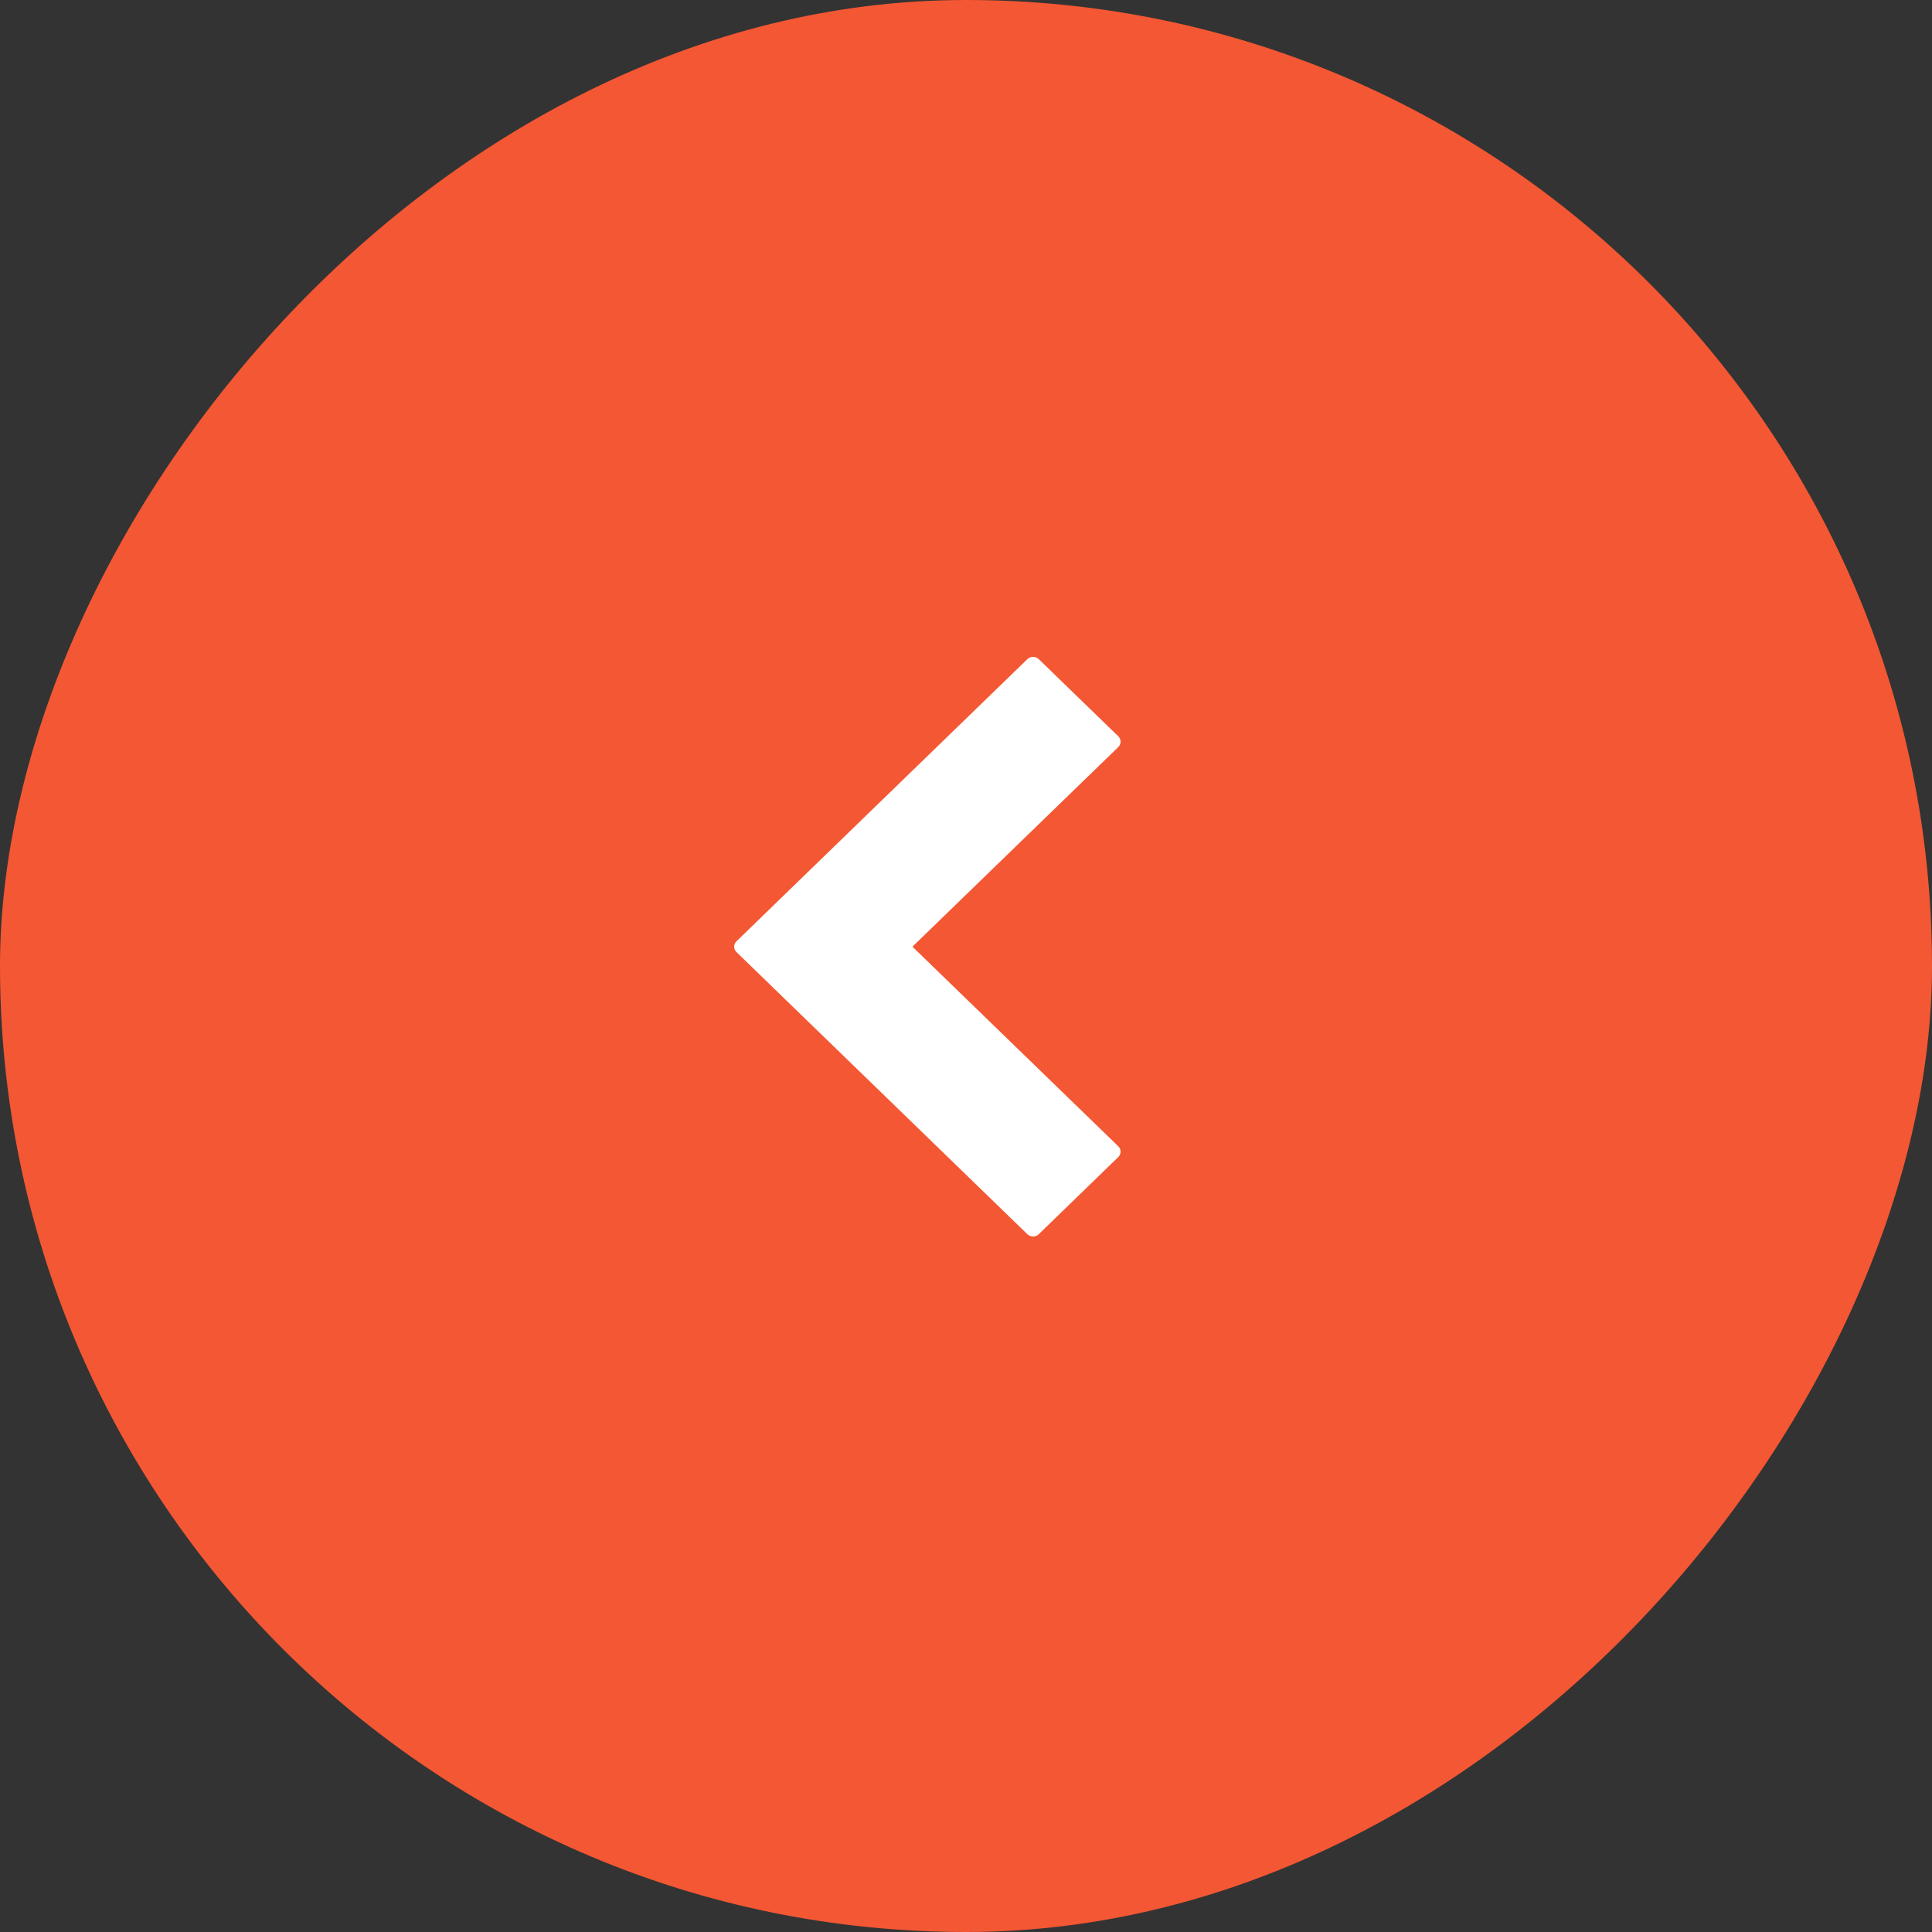 <svg width="50" height="50" viewBox="0 0 50 50" fill="none" xmlns="http://www.w3.org/2000/svg">
<rect x="0" y="0" width="50" height="50" fill="#333333" stroke="none"/>
<rect width="50" height="50" rx="25" transform="matrix(-1 0 0 1 50 0)" fill="#F45733"/>
<path fill-rule="evenodd" clip-rule="evenodd" d="M23.614 24.5L28.94 19.335C29.02 19.257 29.02 19.132 28.94 19.054L26.883 17.059C26.802 16.98 26.669 16.98 26.588 17.059L19.06 24.36C18.98 24.437 18.98 24.563 19.06 24.64L26.588 31.941C26.669 32.02 26.802 32.02 26.883 31.941L28.94 29.946C29.02 29.868 29.02 29.743 28.94 29.665L23.614 24.5Z" fill="white"/>
</svg>
